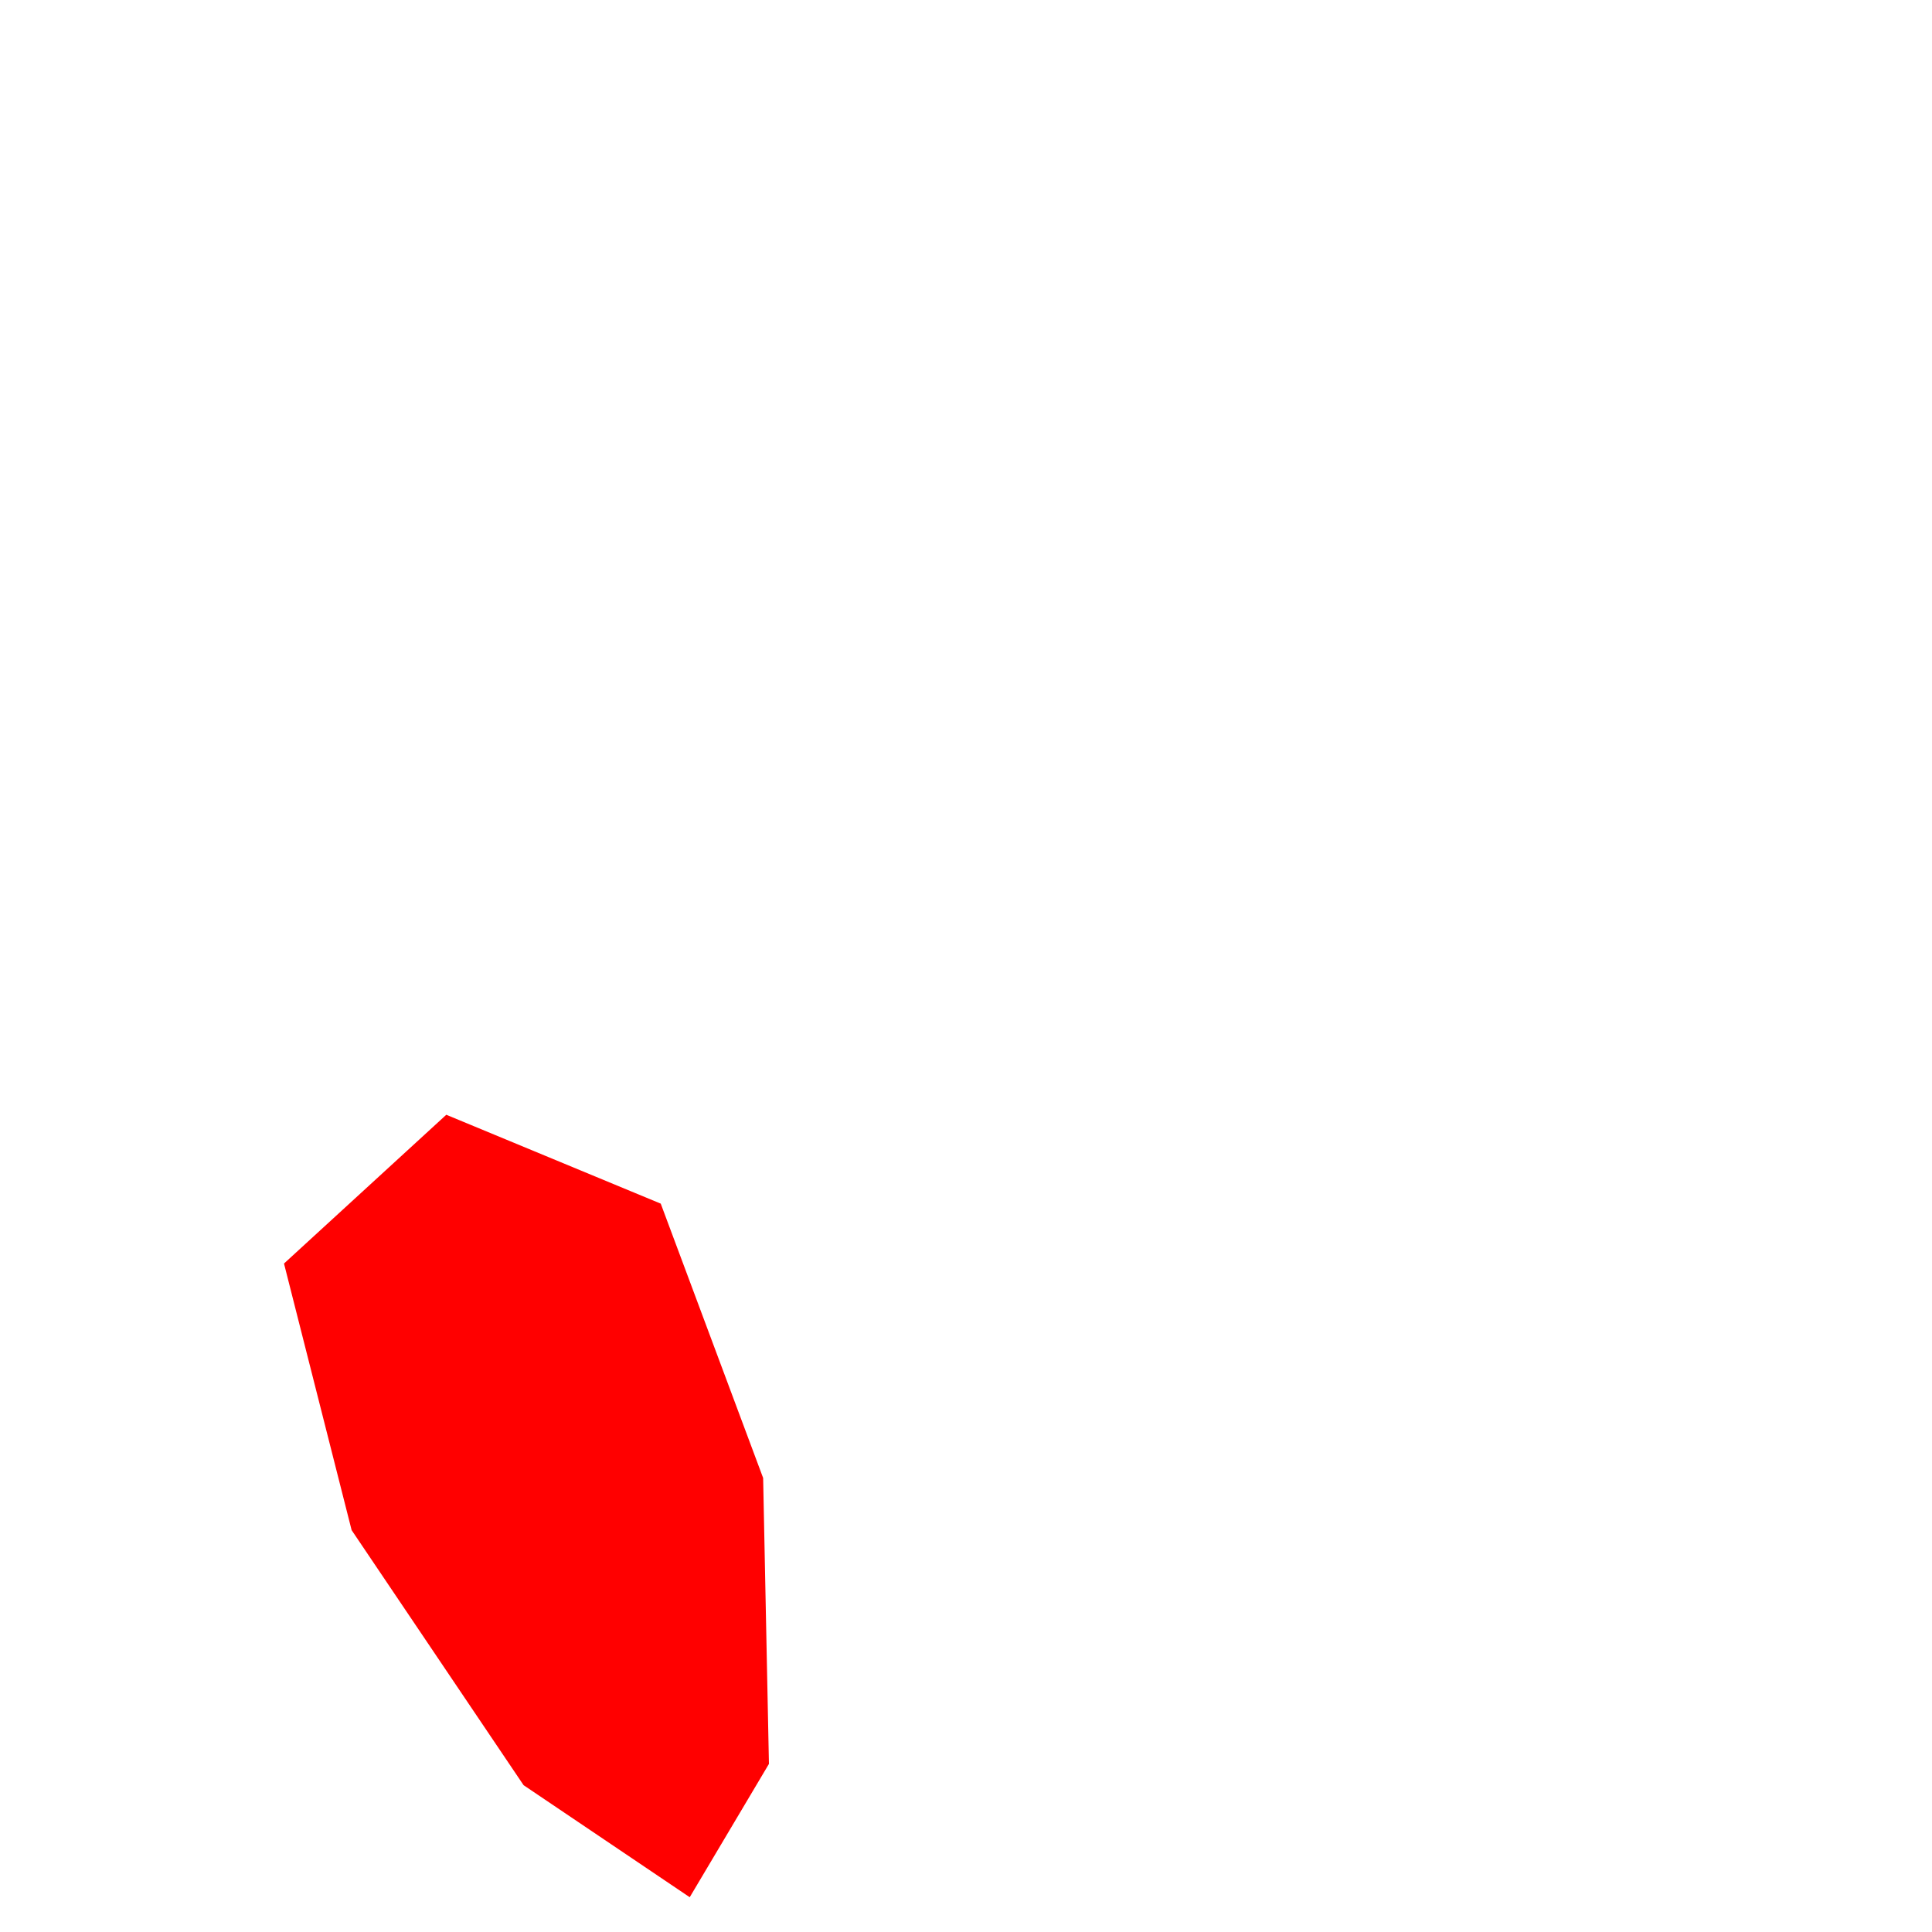 <svg width="1" height="1" viewBox="0 0 1 1" fill="none" xmlns="http://www.w3.org/2000/svg">
<path d="M0.398 0.913L0.357 0.982L0.271 0.924L0.182 0.792L0.147 0.654L0.231 0.577L0.342 0.623L0.395 0.765L0.398 0.913Z" fill="#FF0000"/>
</svg>
